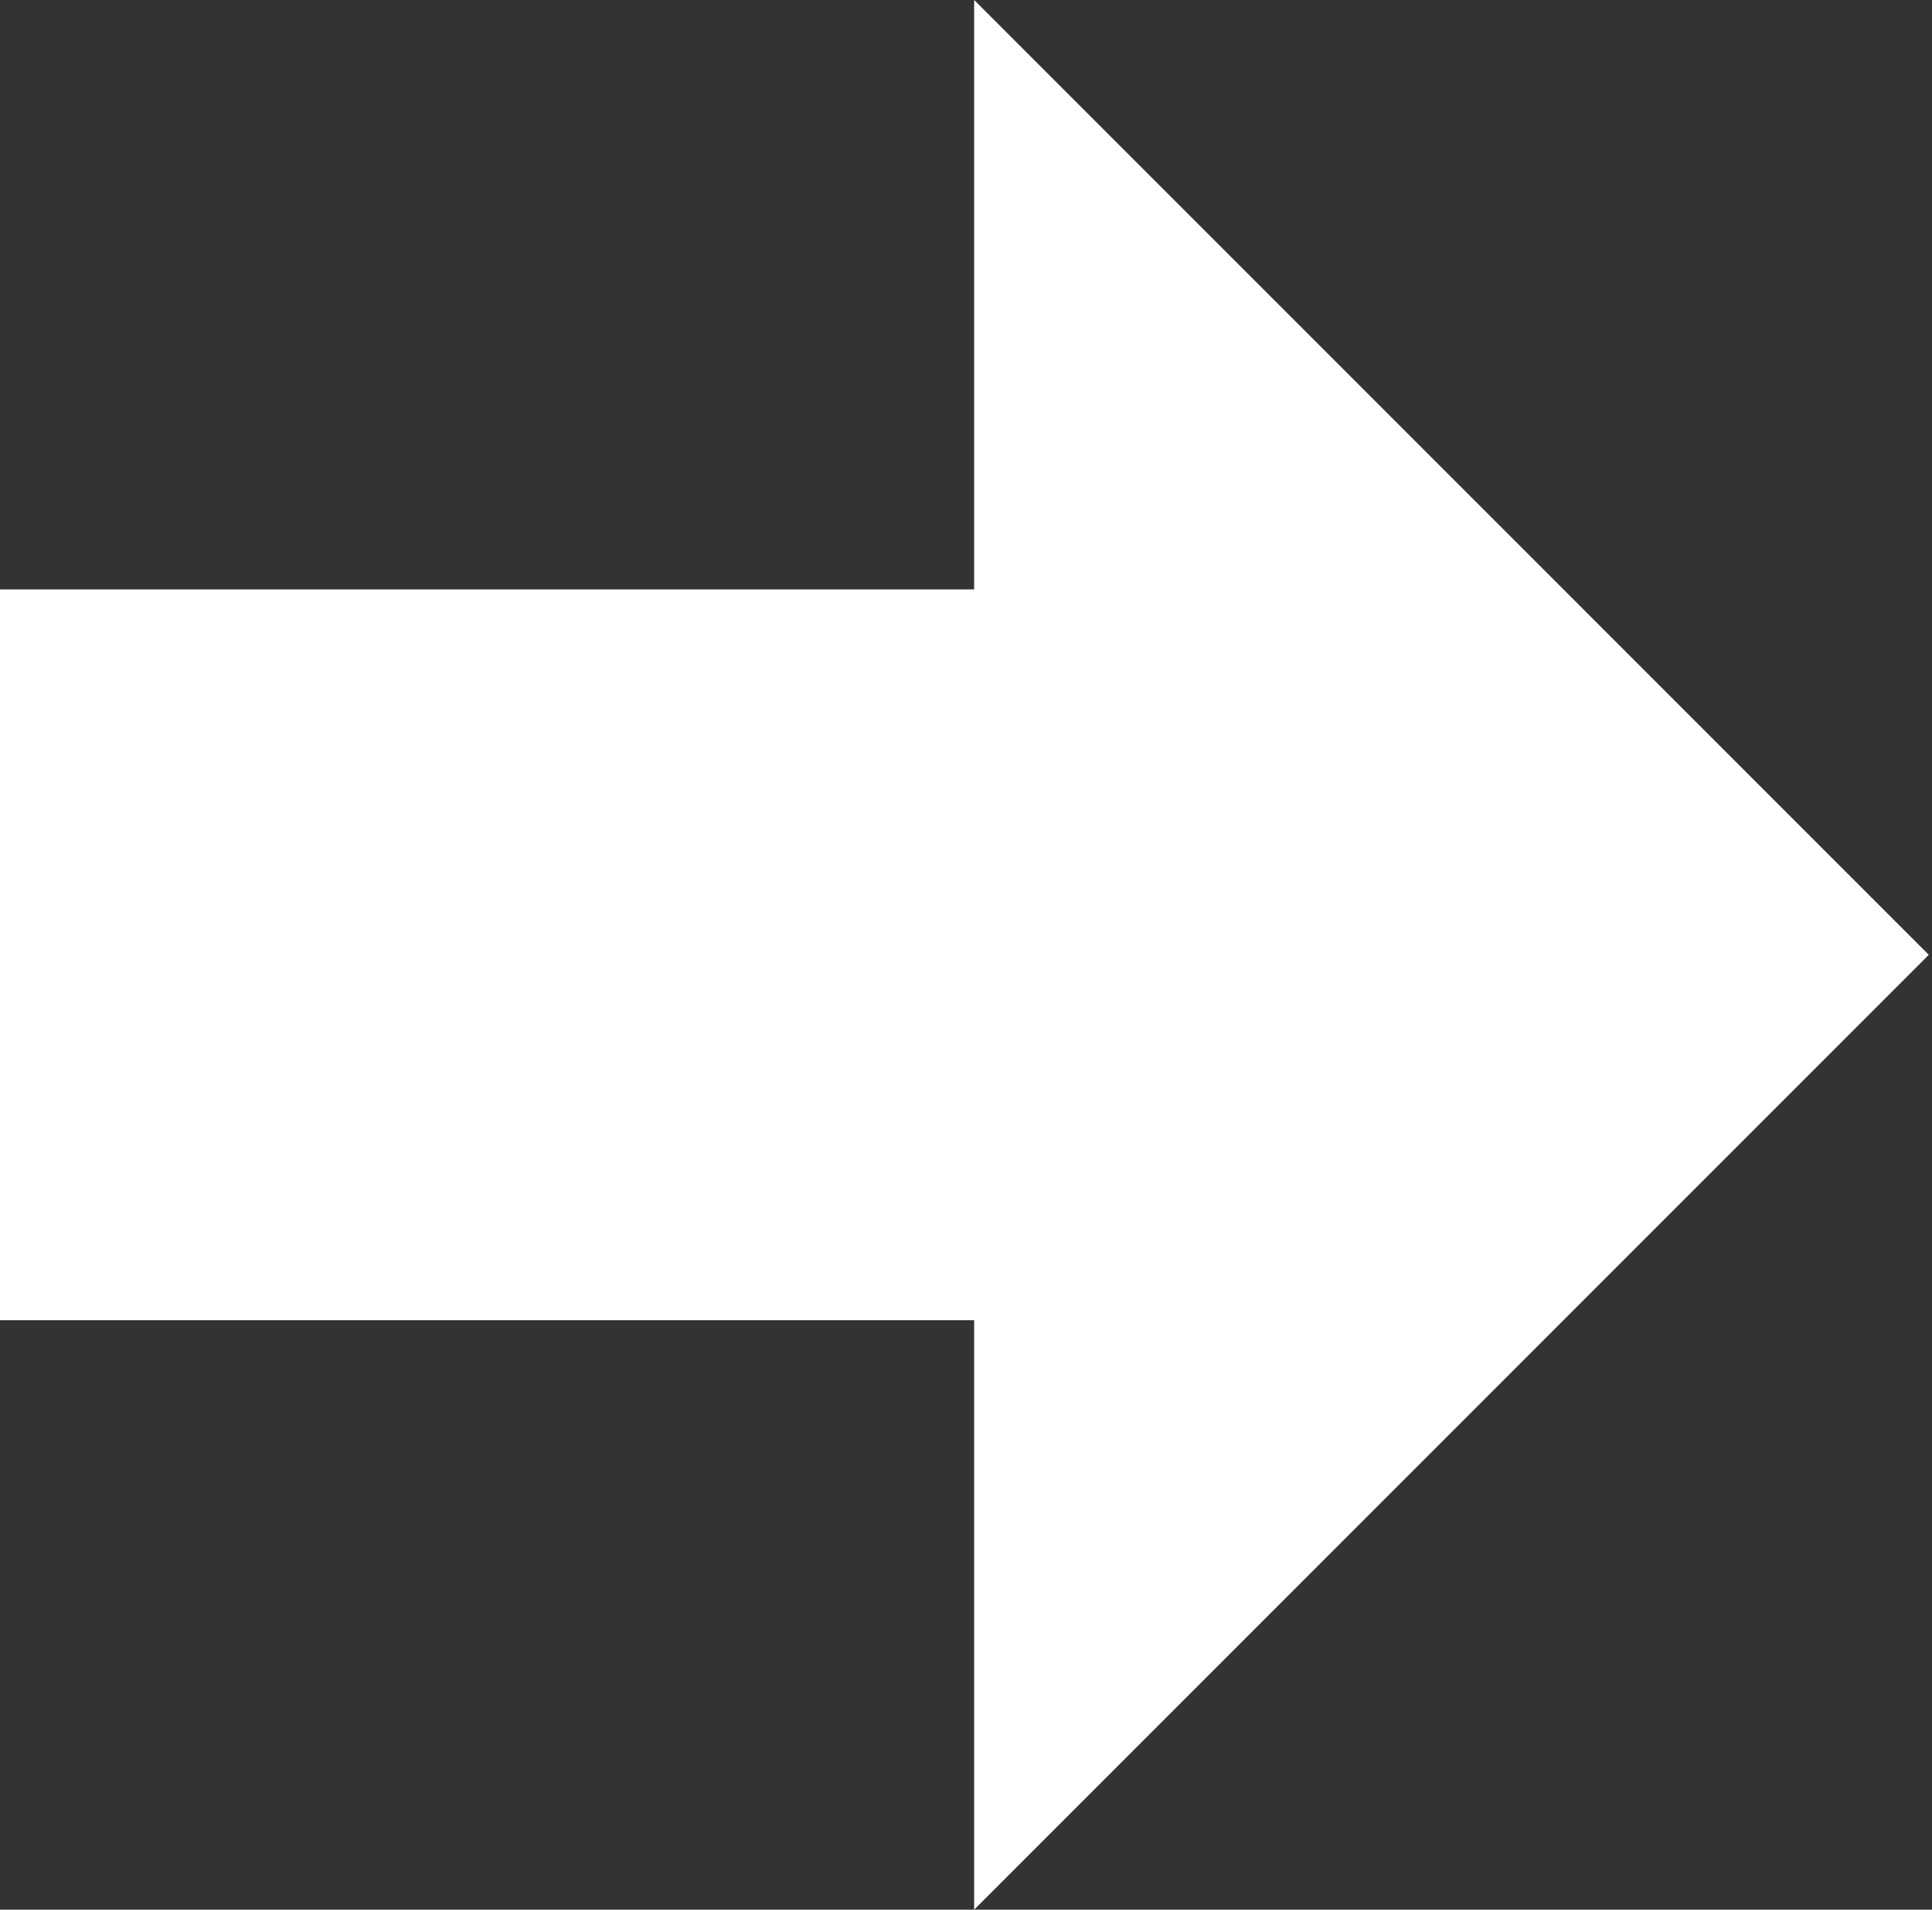 <?xml version="1.0" encoding="UTF-8"?> <svg xmlns="http://www.w3.org/2000/svg" width="85" height="84" viewBox="0 0 85 84" fill="none"><rect x="0" y="0" width="85" height="84" fill="#333333" stroke="none"/> <path d="M-1.1334e-06 58.071L-2.53843e-06 25.927L42.858 25.927L42.858 -0.002L84.859 41.999L42.858 84L42.858 58.071L-1.1334e-06 58.071Z" fill="white"></path> </svg> 